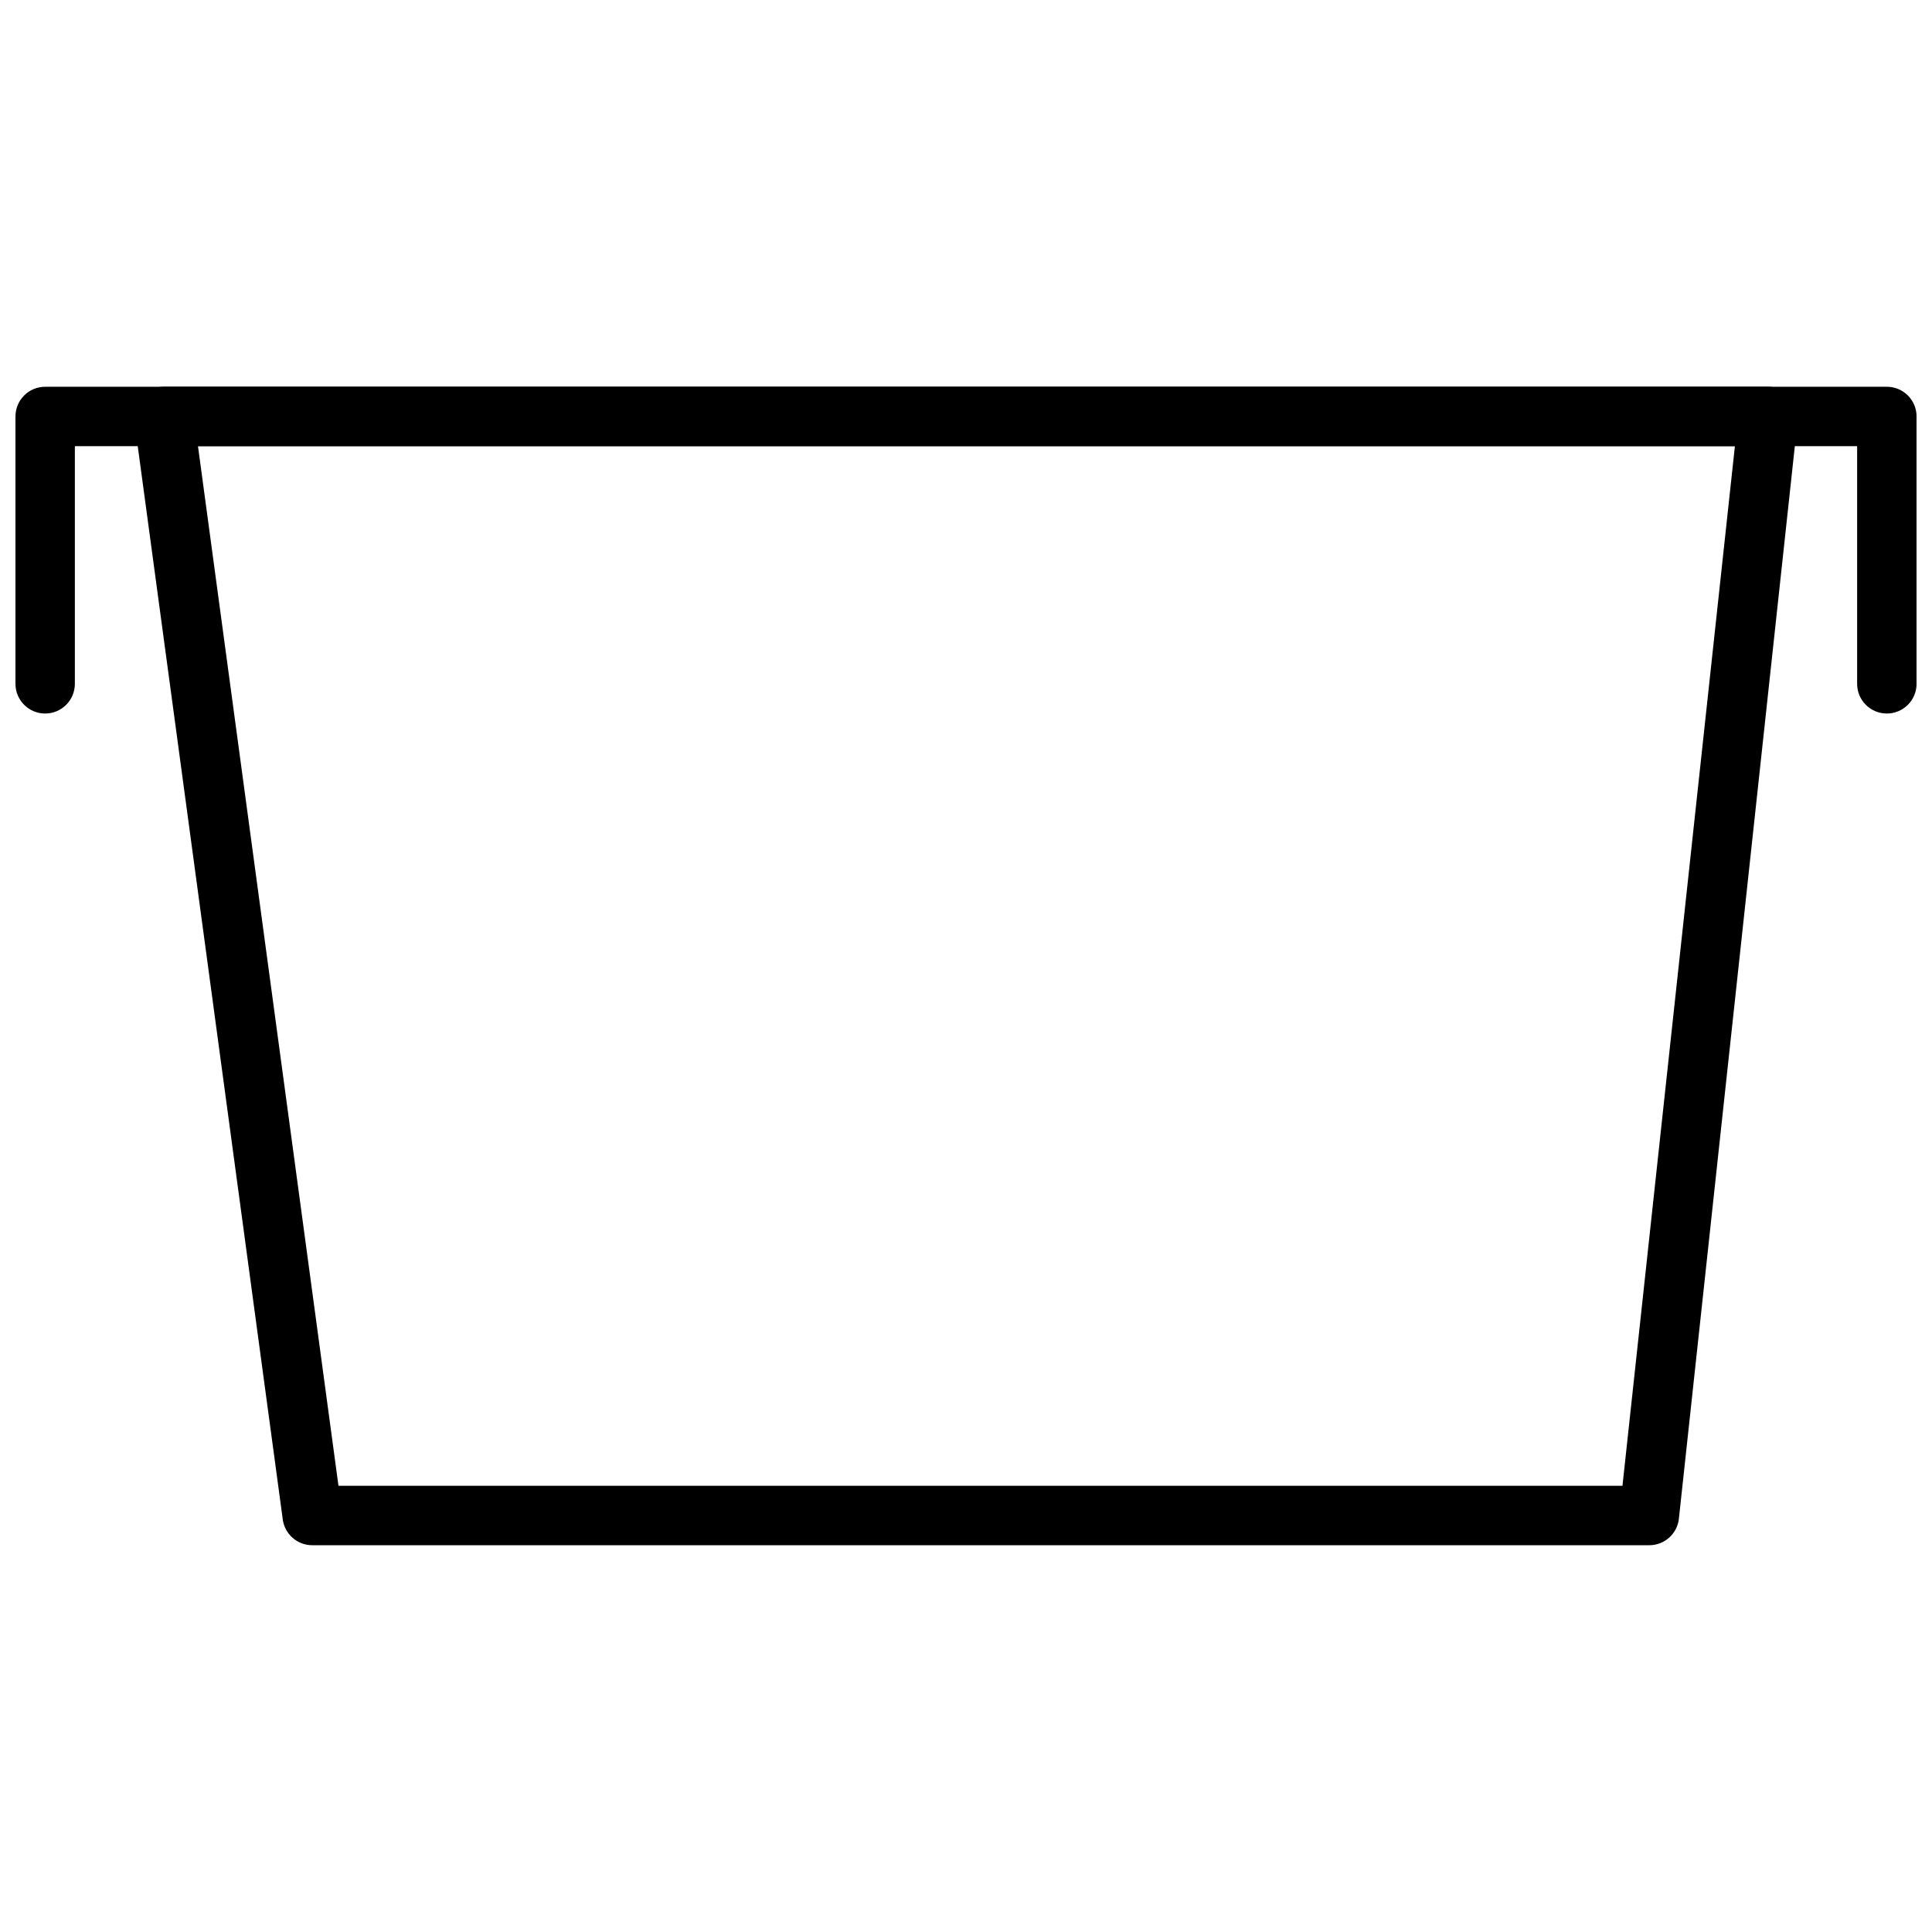 <?xml version="1.0" encoding="UTF-8"?>
<!-- Uploaded to: SVG Repo, www.svgrepo.com, Generator: SVG Repo Mixer Tools -->
<svg width="800px" height="800px" version="1.1" viewBox="144 144 512 512" xmlns="http://www.w3.org/2000/svg">
 <defs>
  <clipPath id="a">
   <path d="m148.09 246h503.81v88h-503.81z"/>
  </clipPath>
 </defs>
 <path d="m581.05 553.5h-354.24c-3.961 0.035-7.336-2.883-7.871-6.809l-39.359-291.27c-0.309-2.266 0.383-4.555 1.895-6.269 1.508-1.715 3.691-2.688 5.977-2.668h425.09c2.238-0.012 4.379 0.93 5.879 2.59 1.504 1.66 2.227 3.883 1.992 6.109l-31.488 291.27c-0.422 4.023-3.828 7.066-7.871 7.047zm-347.35-15.746h340.27l29.797-275.52h-407.3z"/>
 <g clip-path="url(#a)">
  <path d="m644.03 333.09c-4.348 0-7.871-3.523-7.871-7.871v-62.977h-472.32v62.977c0 4.348-3.523 7.871-7.871 7.871s-7.871-3.523-7.871-7.871v-70.848c0-4.348 3.523-7.875 7.871-7.875h488.07c2.086 0 4.09 0.832 5.566 2.309 1.477 1.477 2.305 3.477 2.305 5.566v70.848c0 2.086-0.828 4.09-2.305 5.566-1.477 1.477-3.481 2.305-5.566 2.305z"/>
 </g>
</svg>